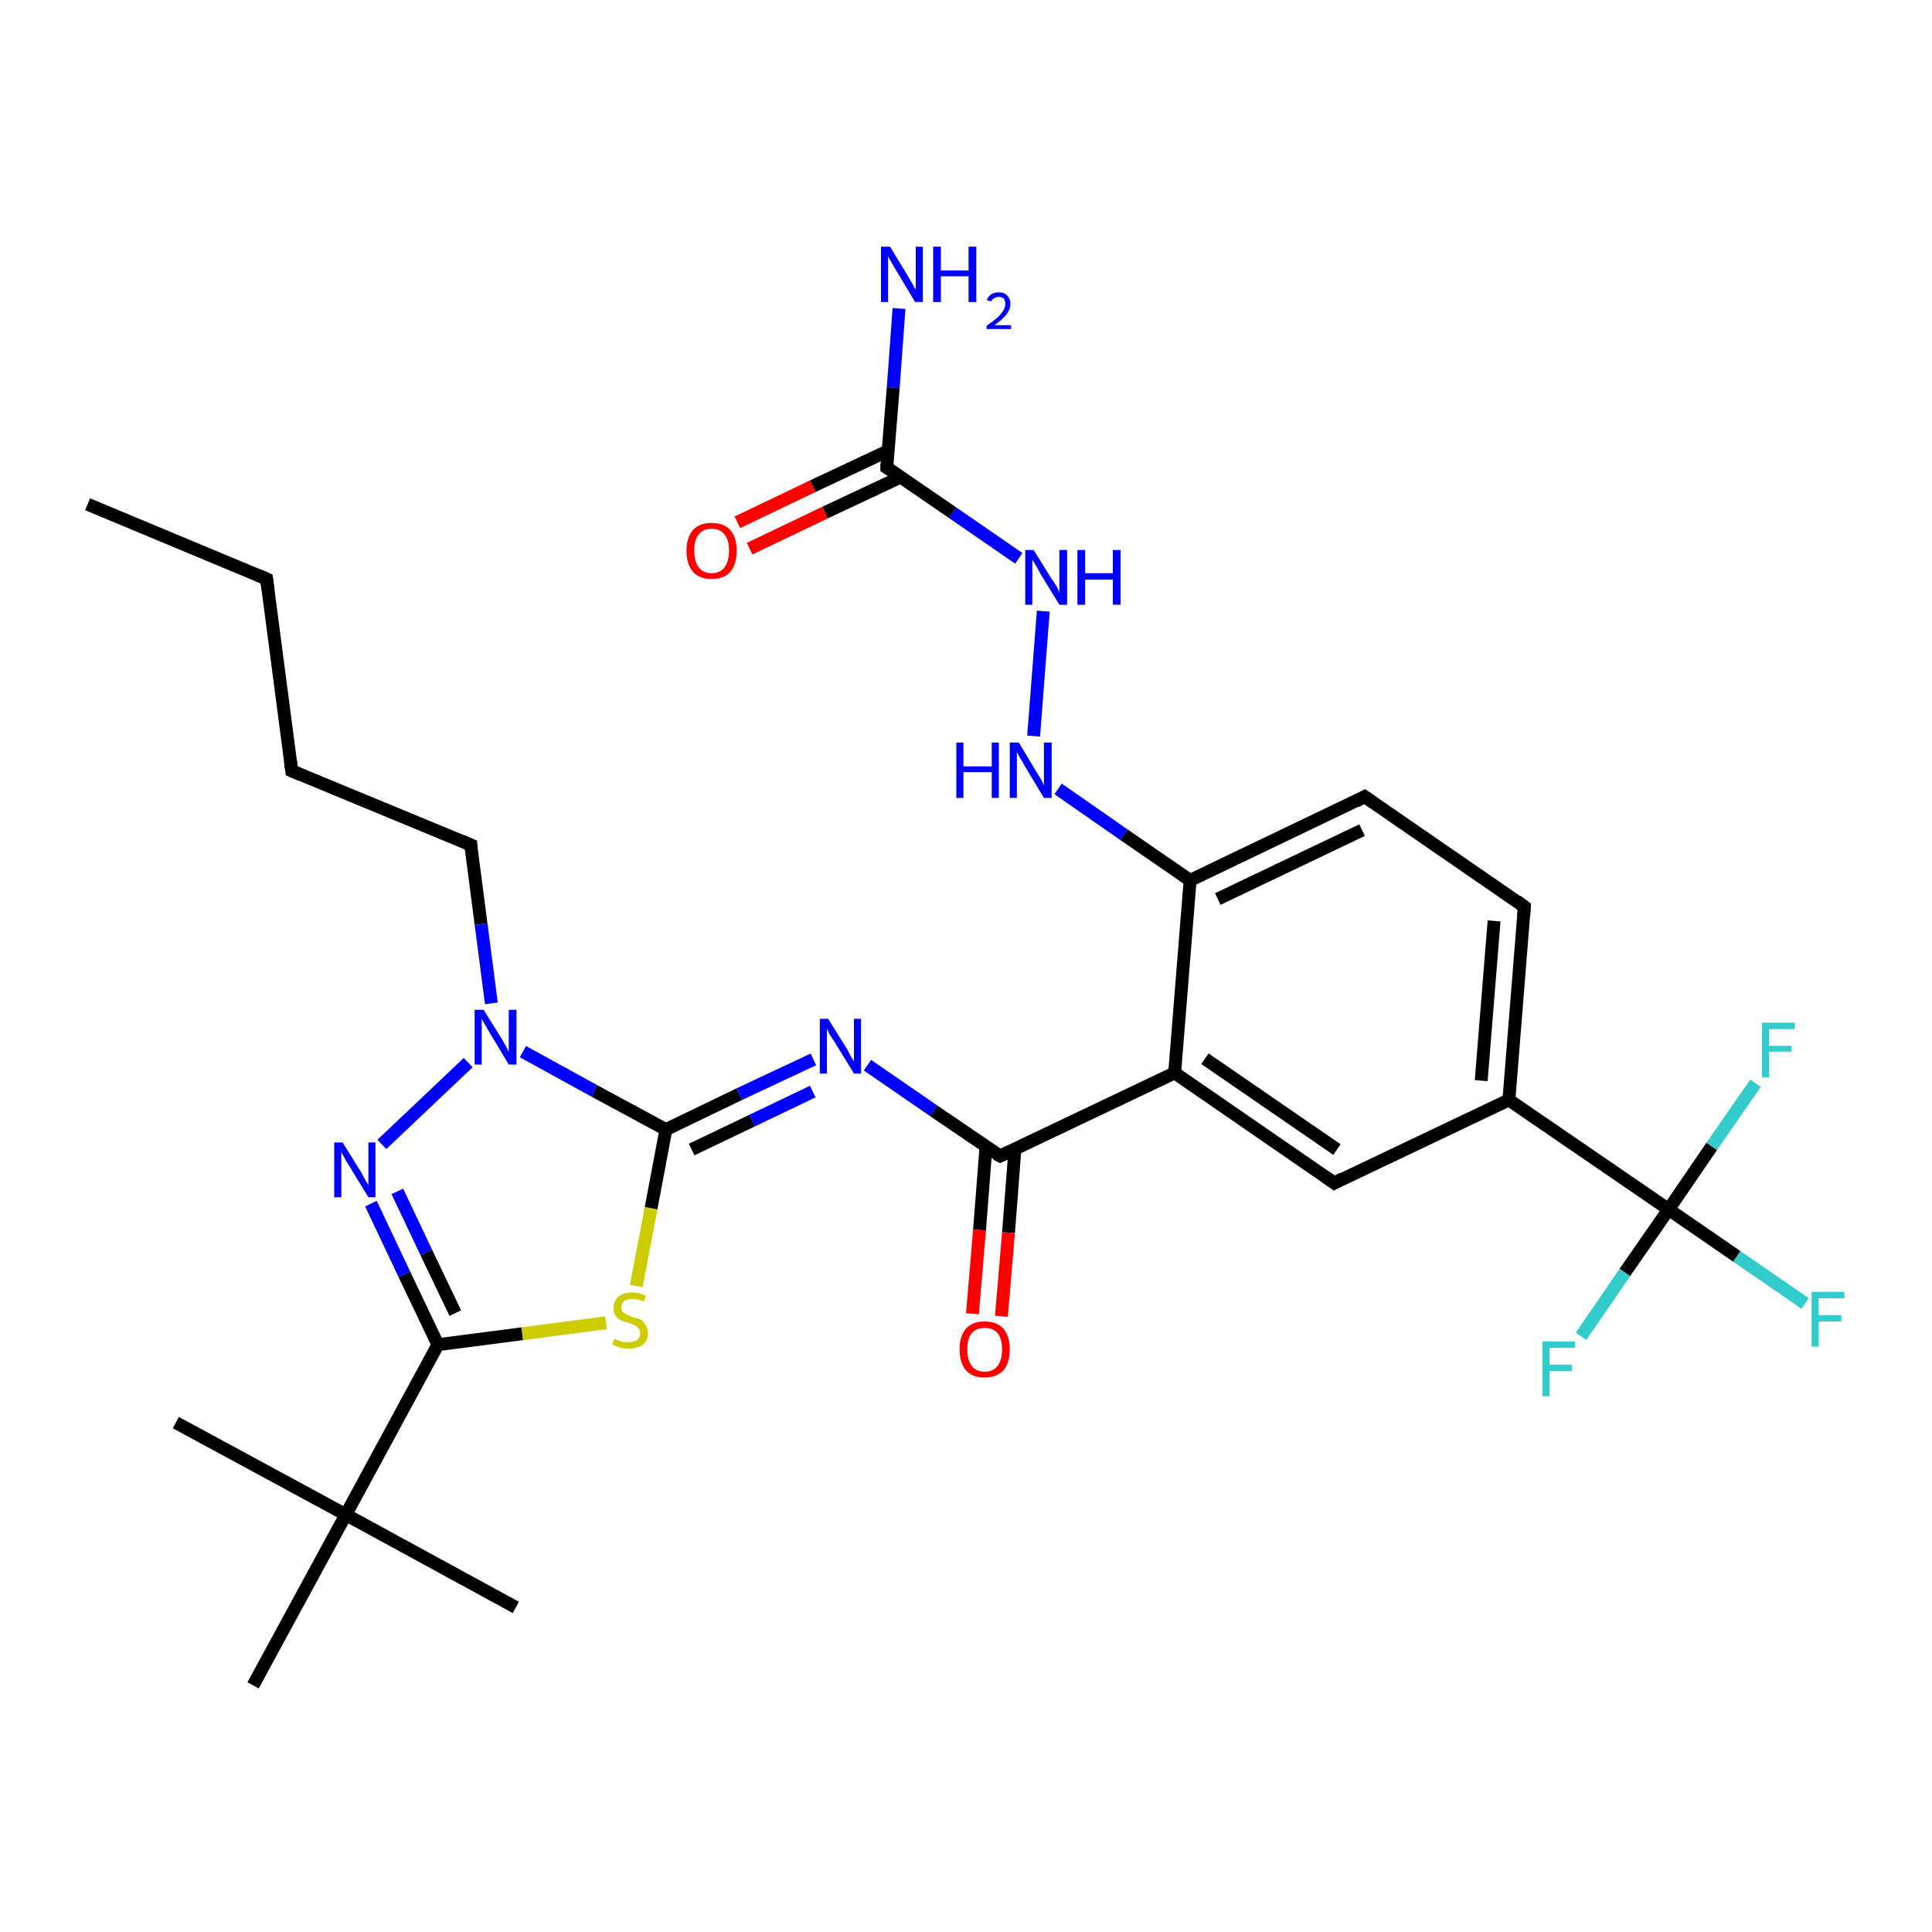 <?xml version='1.0' encoding='iso-8859-1'?>
<svg version='1.1' baseProfile='full'
              xmlns='http://www.w3.org/2000/svg'
                      xmlns:rdkit='http://www.rdkit.org/xml'
                      xmlns:xlink='http://www.w3.org/1999/xlink'
                  xml:space='preserve'
width='300px' height='300px' viewBox='0 0 300 300'>
<!-- END OF HEADER -->
<rect style='opacity:1.0;fill:#FFFFFF;stroke:none' width='300.0' height='300.0' x='0.0' y='0.0'> </rect>
<path class='bond-0 atom-0 atom-1' d='M 13.6,78.3 L 41.4,89.9' style='fill:none;fill-rule:evenodd;stroke:#000000;stroke-width:2.0px;stroke-linecap:butt;stroke-linejoin:miter;stroke-opacity:1' />
<path class='bond-1 atom-1 atom-2' d='M 41.4,89.9 L 45.3,119.7' style='fill:none;fill-rule:evenodd;stroke:#000000;stroke-width:2.0px;stroke-linecap:butt;stroke-linejoin:miter;stroke-opacity:1' />
<path class='bond-2 atom-2 atom-3' d='M 45.3,119.7 L 73.1,131.2' style='fill:none;fill-rule:evenodd;stroke:#000000;stroke-width:2.0px;stroke-linecap:butt;stroke-linejoin:miter;stroke-opacity:1' />
<path class='bond-3 atom-3 atom-4' d='M 73.1,131.2 L 74.7,143.5' style='fill:none;fill-rule:evenodd;stroke:#000000;stroke-width:2.0px;stroke-linecap:butt;stroke-linejoin:miter;stroke-opacity:1' />
<path class='bond-3 atom-3 atom-4' d='M 74.7,143.5 L 76.3,155.8' style='fill:none;fill-rule:evenodd;stroke:#0000FF;stroke-width:2.0px;stroke-linecap:butt;stroke-linejoin:miter;stroke-opacity:1' />
<path class='bond-4 atom-4 atom-5' d='M 72.7,165.0 L 59.3,177.7' style='fill:none;fill-rule:evenodd;stroke:#0000FF;stroke-width:2.0px;stroke-linecap:butt;stroke-linejoin:miter;stroke-opacity:1' />
<path class='bond-5 atom-5 atom-6' d='M 57.6,186.9 L 62.8,197.9' style='fill:none;fill-rule:evenodd;stroke:#0000FF;stroke-width:2.0px;stroke-linecap:butt;stroke-linejoin:miter;stroke-opacity:1' />
<path class='bond-5 atom-5 atom-6' d='M 62.8,197.9 L 68.0,208.8' style='fill:none;fill-rule:evenodd;stroke:#000000;stroke-width:2.0px;stroke-linecap:butt;stroke-linejoin:miter;stroke-opacity:1' />
<path class='bond-5 atom-5 atom-6' d='M 61.7,185.0 L 66.2,194.5' style='fill:none;fill-rule:evenodd;stroke:#0000FF;stroke-width:2.0px;stroke-linecap:butt;stroke-linejoin:miter;stroke-opacity:1' />
<path class='bond-5 atom-5 atom-6' d='M 66.2,194.5 L 70.7,203.9' style='fill:none;fill-rule:evenodd;stroke:#000000;stroke-width:2.0px;stroke-linecap:butt;stroke-linejoin:miter;stroke-opacity:1' />
<path class='bond-6 atom-6 atom-7' d='M 68.0,208.8 L 81.1,207.1' style='fill:none;fill-rule:evenodd;stroke:#000000;stroke-width:2.0px;stroke-linecap:butt;stroke-linejoin:miter;stroke-opacity:1' />
<path class='bond-6 atom-6 atom-7' d='M 81.1,207.1 L 94.1,205.4' style='fill:none;fill-rule:evenodd;stroke:#CCCC00;stroke-width:2.0px;stroke-linecap:butt;stroke-linejoin:miter;stroke-opacity:1' />
<path class='bond-7 atom-7 atom-8' d='M 98.8,199.7 L 101.1,187.6' style='fill:none;fill-rule:evenodd;stroke:#CCCC00;stroke-width:2.0px;stroke-linecap:butt;stroke-linejoin:miter;stroke-opacity:1' />
<path class='bond-7 atom-7 atom-8' d='M 101.1,187.6 L 103.4,175.4' style='fill:none;fill-rule:evenodd;stroke:#000000;stroke-width:2.0px;stroke-linecap:butt;stroke-linejoin:miter;stroke-opacity:1' />
<path class='bond-8 atom-8 atom-9' d='M 103.4,175.4 L 114.8,169.9' style='fill:none;fill-rule:evenodd;stroke:#000000;stroke-width:2.0px;stroke-linecap:butt;stroke-linejoin:miter;stroke-opacity:1' />
<path class='bond-8 atom-8 atom-9' d='M 114.8,169.9 L 126.3,164.5' style='fill:none;fill-rule:evenodd;stroke:#0000FF;stroke-width:2.0px;stroke-linecap:butt;stroke-linejoin:miter;stroke-opacity:1' />
<path class='bond-8 atom-8 atom-9' d='M 107.4,178.5 L 116.8,174.0' style='fill:none;fill-rule:evenodd;stroke:#000000;stroke-width:2.0px;stroke-linecap:butt;stroke-linejoin:miter;stroke-opacity:1' />
<path class='bond-8 atom-8 atom-9' d='M 116.8,174.0 L 126.2,169.5' style='fill:none;fill-rule:evenodd;stroke:#0000FF;stroke-width:2.0px;stroke-linecap:butt;stroke-linejoin:miter;stroke-opacity:1' />
<path class='bond-9 atom-9 atom-10' d='M 134.7,165.4 L 145.0,172.5' style='fill:none;fill-rule:evenodd;stroke:#0000FF;stroke-width:2.0px;stroke-linecap:butt;stroke-linejoin:miter;stroke-opacity:1' />
<path class='bond-9 atom-9 atom-10' d='M 145.0,172.5 L 155.3,179.5' style='fill:none;fill-rule:evenodd;stroke:#000000;stroke-width:2.0px;stroke-linecap:butt;stroke-linejoin:miter;stroke-opacity:1' />
<path class='bond-10 atom-10 atom-11' d='M 153.1,178.1 L 152.1,191.0' style='fill:none;fill-rule:evenodd;stroke:#000000;stroke-width:2.0px;stroke-linecap:butt;stroke-linejoin:miter;stroke-opacity:1' />
<path class='bond-10 atom-10 atom-11' d='M 152.1,191.0 L 151.0,204.0' style='fill:none;fill-rule:evenodd;stroke:#FF0000;stroke-width:2.0px;stroke-linecap:butt;stroke-linejoin:miter;stroke-opacity:1' />
<path class='bond-10 atom-10 atom-11' d='M 157.6,178.4 L 156.6,191.4' style='fill:none;fill-rule:evenodd;stroke:#000000;stroke-width:2.0px;stroke-linecap:butt;stroke-linejoin:miter;stroke-opacity:1' />
<path class='bond-10 atom-10 atom-11' d='M 156.6,191.4 L 155.5,204.4' style='fill:none;fill-rule:evenodd;stroke:#FF0000;stroke-width:2.0px;stroke-linecap:butt;stroke-linejoin:miter;stroke-opacity:1' />
<path class='bond-11 atom-10 atom-12' d='M 155.3,179.5 L 182.4,166.6' style='fill:none;fill-rule:evenodd;stroke:#000000;stroke-width:2.0px;stroke-linecap:butt;stroke-linejoin:miter;stroke-opacity:1' />
<path class='bond-12 atom-12 atom-13' d='M 182.4,166.6 L 207.2,183.7' style='fill:none;fill-rule:evenodd;stroke:#000000;stroke-width:2.0px;stroke-linecap:butt;stroke-linejoin:miter;stroke-opacity:1' />
<path class='bond-12 atom-12 atom-13' d='M 187.1,164.4 L 207.6,178.5' style='fill:none;fill-rule:evenodd;stroke:#000000;stroke-width:2.0px;stroke-linecap:butt;stroke-linejoin:miter;stroke-opacity:1' />
<path class='bond-13 atom-13 atom-14' d='M 207.2,183.7 L 234.3,170.8' style='fill:none;fill-rule:evenodd;stroke:#000000;stroke-width:2.0px;stroke-linecap:butt;stroke-linejoin:miter;stroke-opacity:1' />
<path class='bond-14 atom-14 atom-15' d='M 234.3,170.8 L 236.7,140.8' style='fill:none;fill-rule:evenodd;stroke:#000000;stroke-width:2.0px;stroke-linecap:butt;stroke-linejoin:miter;stroke-opacity:1' />
<path class='bond-14 atom-14 atom-15' d='M 230.0,167.8 L 232.0,143.0' style='fill:none;fill-rule:evenodd;stroke:#000000;stroke-width:2.0px;stroke-linecap:butt;stroke-linejoin:miter;stroke-opacity:1' />
<path class='bond-15 atom-15 atom-16' d='M 236.7,140.8 L 211.9,123.7' style='fill:none;fill-rule:evenodd;stroke:#000000;stroke-width:2.0px;stroke-linecap:butt;stroke-linejoin:miter;stroke-opacity:1' />
<path class='bond-16 atom-16 atom-17' d='M 211.9,123.7 L 184.8,136.7' style='fill:none;fill-rule:evenodd;stroke:#000000;stroke-width:2.0px;stroke-linecap:butt;stroke-linejoin:miter;stroke-opacity:1' />
<path class='bond-16 atom-16 atom-17' d='M 211.5,128.9 L 189.1,139.6' style='fill:none;fill-rule:evenodd;stroke:#000000;stroke-width:2.0px;stroke-linecap:butt;stroke-linejoin:miter;stroke-opacity:1' />
<path class='bond-17 atom-17 atom-18' d='M 184.8,136.7 L 174.5,129.6' style='fill:none;fill-rule:evenodd;stroke:#000000;stroke-width:2.0px;stroke-linecap:butt;stroke-linejoin:miter;stroke-opacity:1' />
<path class='bond-17 atom-17 atom-18' d='M 174.5,129.6 L 164.3,122.5' style='fill:none;fill-rule:evenodd;stroke:#0000FF;stroke-width:2.0px;stroke-linecap:butt;stroke-linejoin:miter;stroke-opacity:1' />
<path class='bond-18 atom-18 atom-19' d='M 160.5,114.3 L 162.0,94.9' style='fill:none;fill-rule:evenodd;stroke:#0000FF;stroke-width:2.0px;stroke-linecap:butt;stroke-linejoin:miter;stroke-opacity:1' />
<path class='bond-19 atom-19 atom-20' d='M 158.2,86.7 L 147.9,79.6' style='fill:none;fill-rule:evenodd;stroke:#0000FF;stroke-width:2.0px;stroke-linecap:butt;stroke-linejoin:miter;stroke-opacity:1' />
<path class='bond-19 atom-19 atom-20' d='M 147.9,79.6 L 137.7,72.6' style='fill:none;fill-rule:evenodd;stroke:#000000;stroke-width:2.0px;stroke-linecap:butt;stroke-linejoin:miter;stroke-opacity:1' />
<path class='bond-20 atom-20 atom-21' d='M 137.7,72.6 L 138.7,60.2' style='fill:none;fill-rule:evenodd;stroke:#000000;stroke-width:2.0px;stroke-linecap:butt;stroke-linejoin:miter;stroke-opacity:1' />
<path class='bond-20 atom-20 atom-21' d='M 138.7,60.2 L 139.6,47.9' style='fill:none;fill-rule:evenodd;stroke:#0000FF;stroke-width:2.0px;stroke-linecap:butt;stroke-linejoin:miter;stroke-opacity:1' />
<path class='bond-21 atom-20 atom-22' d='M 137.9,70.0 L 126.2,75.5' style='fill:none;fill-rule:evenodd;stroke:#000000;stroke-width:2.0px;stroke-linecap:butt;stroke-linejoin:miter;stroke-opacity:1' />
<path class='bond-21 atom-20 atom-22' d='M 126.2,75.5 L 114.5,81.1' style='fill:none;fill-rule:evenodd;stroke:#FF0000;stroke-width:2.0px;stroke-linecap:butt;stroke-linejoin:miter;stroke-opacity:1' />
<path class='bond-21 atom-20 atom-22' d='M 139.8,74.1 L 128.1,79.6' style='fill:none;fill-rule:evenodd;stroke:#000000;stroke-width:2.0px;stroke-linecap:butt;stroke-linejoin:miter;stroke-opacity:1' />
<path class='bond-21 atom-20 atom-22' d='M 128.1,79.6 L 116.4,85.2' style='fill:none;fill-rule:evenodd;stroke:#FF0000;stroke-width:2.0px;stroke-linecap:butt;stroke-linejoin:miter;stroke-opacity:1' />
<path class='bond-22 atom-14 atom-23' d='M 234.3,170.8 L 259.1,187.8' style='fill:none;fill-rule:evenodd;stroke:#000000;stroke-width:2.0px;stroke-linecap:butt;stroke-linejoin:miter;stroke-opacity:1' />
<path class='bond-23 atom-23 atom-24' d='M 259.1,187.8 L 269.7,195.1' style='fill:none;fill-rule:evenodd;stroke:#000000;stroke-width:2.0px;stroke-linecap:butt;stroke-linejoin:miter;stroke-opacity:1' />
<path class='bond-23 atom-23 atom-24' d='M 269.7,195.1 L 280.3,202.4' style='fill:none;fill-rule:evenodd;stroke:#33CCCC;stroke-width:2.0px;stroke-linecap:butt;stroke-linejoin:miter;stroke-opacity:1' />
<path class='bond-24 atom-23 atom-25' d='M 259.1,187.8 L 252.3,197.6' style='fill:none;fill-rule:evenodd;stroke:#000000;stroke-width:2.0px;stroke-linecap:butt;stroke-linejoin:miter;stroke-opacity:1' />
<path class='bond-24 atom-23 atom-25' d='M 252.3,197.6 L 245.5,207.5' style='fill:none;fill-rule:evenodd;stroke:#33CCCC;stroke-width:2.0px;stroke-linecap:butt;stroke-linejoin:miter;stroke-opacity:1' />
<path class='bond-25 atom-23 atom-26' d='M 259.1,187.8 L 265.8,178.0' style='fill:none;fill-rule:evenodd;stroke:#000000;stroke-width:2.0px;stroke-linecap:butt;stroke-linejoin:miter;stroke-opacity:1' />
<path class='bond-25 atom-23 atom-26' d='M 265.8,178.0 L 272.6,168.2' style='fill:none;fill-rule:evenodd;stroke:#33CCCC;stroke-width:2.0px;stroke-linecap:butt;stroke-linejoin:miter;stroke-opacity:1' />
<path class='bond-26 atom-6 atom-27' d='M 68.0,208.8 L 53.7,235.2' style='fill:none;fill-rule:evenodd;stroke:#000000;stroke-width:2.0px;stroke-linecap:butt;stroke-linejoin:miter;stroke-opacity:1' />
<path class='bond-27 atom-27 atom-28' d='M 53.7,235.2 L 27.3,220.9' style='fill:none;fill-rule:evenodd;stroke:#000000;stroke-width:2.0px;stroke-linecap:butt;stroke-linejoin:miter;stroke-opacity:1' />
<path class='bond-28 atom-27 atom-29' d='M 53.7,235.2 L 80.1,249.6' style='fill:none;fill-rule:evenodd;stroke:#000000;stroke-width:2.0px;stroke-linecap:butt;stroke-linejoin:miter;stroke-opacity:1' />
<path class='bond-29 atom-27 atom-30' d='M 53.7,235.2 L 39.3,261.7' style='fill:none;fill-rule:evenodd;stroke:#000000;stroke-width:2.0px;stroke-linecap:butt;stroke-linejoin:miter;stroke-opacity:1' />
<path class='bond-30 atom-8 atom-4' d='M 103.4,175.4 L 92.3,169.4' style='fill:none;fill-rule:evenodd;stroke:#000000;stroke-width:2.0px;stroke-linecap:butt;stroke-linejoin:miter;stroke-opacity:1' />
<path class='bond-30 atom-8 atom-4' d='M 92.3,169.4 L 81.2,163.3' style='fill:none;fill-rule:evenodd;stroke:#0000FF;stroke-width:2.0px;stroke-linecap:butt;stroke-linejoin:miter;stroke-opacity:1' />
<path class='bond-31 atom-17 atom-12' d='M 184.8,136.7 L 182.4,166.6' style='fill:none;fill-rule:evenodd;stroke:#000000;stroke-width:2.0px;stroke-linecap:butt;stroke-linejoin:miter;stroke-opacity:1' />
<path d='M 40.0,89.3 L 41.4,89.9 L 41.6,91.4' style='fill:none;stroke:#000000;stroke-width:2.0px;stroke-linecap:butt;stroke-linejoin:miter;stroke-opacity:1;' />
<path d='M 45.1,118.2 L 45.3,119.7 L 46.7,120.3' style='fill:none;stroke:#000000;stroke-width:2.0px;stroke-linecap:butt;stroke-linejoin:miter;stroke-opacity:1;' />
<path d='M 71.7,130.6 L 73.1,131.2 L 73.1,131.8' style='fill:none;stroke:#000000;stroke-width:2.0px;stroke-linecap:butt;stroke-linejoin:miter;stroke-opacity:1;' />
<path d='M 154.7,179.2 L 155.3,179.5 L 156.6,178.9' style='fill:none;stroke:#000000;stroke-width:2.0px;stroke-linecap:butt;stroke-linejoin:miter;stroke-opacity:1;' />
<path d='M 205.9,182.8 L 207.2,183.7 L 208.5,183.0' style='fill:none;stroke:#000000;stroke-width:2.0px;stroke-linecap:butt;stroke-linejoin:miter;stroke-opacity:1;' />
<path d='M 236.6,142.3 L 236.7,140.8 L 235.5,139.9' style='fill:none;stroke:#000000;stroke-width:2.0px;stroke-linecap:butt;stroke-linejoin:miter;stroke-opacity:1;' />
<path d='M 213.2,124.6 L 211.9,123.7 L 210.6,124.4' style='fill:none;stroke:#000000;stroke-width:2.0px;stroke-linecap:butt;stroke-linejoin:miter;stroke-opacity:1;' />
<path d='M 138.2,72.9 L 137.7,72.6 L 137.7,72.0' style='fill:none;stroke:#000000;stroke-width:2.0px;stroke-linecap:butt;stroke-linejoin:miter;stroke-opacity:1;' />
<path class='atom-4' d='M 75.1 156.8
L 77.9 161.3
Q 78.1 161.7, 78.6 162.5
Q 79.0 163.3, 79.0 163.4
L 79.0 156.8
L 80.2 156.8
L 80.2 165.3
L 79.0 165.3
L 76.0 160.3
Q 75.7 159.8, 75.3 159.1
Q 74.9 158.4, 74.8 158.2
L 74.8 165.3
L 73.7 165.3
L 73.7 156.8
L 75.1 156.8
' fill='#0000FF'/>
<path class='atom-5' d='M 53.2 177.4
L 56.0 181.9
Q 56.3 182.4, 56.7 183.2
Q 57.2 184.0, 57.2 184.0
L 57.2 177.4
L 58.3 177.4
L 58.3 185.9
L 57.2 185.9
L 54.2 181.0
Q 53.8 180.4, 53.5 179.8
Q 53.1 179.1, 53.0 178.9
L 53.0 185.9
L 51.9 185.9
L 51.9 177.4
L 53.2 177.4
' fill='#0000FF'/>
<path class='atom-7' d='M 95.4 207.9
Q 95.5 207.9, 95.9 208.1
Q 96.3 208.2, 96.8 208.4
Q 97.2 208.4, 97.6 208.4
Q 98.4 208.4, 98.9 208.1
Q 99.4 207.7, 99.4 207.0
Q 99.4 206.5, 99.1 206.2
Q 98.9 205.9, 98.6 205.8
Q 98.2 205.6, 97.6 205.4
Q 96.8 205.2, 96.4 205.0
Q 95.9 204.8, 95.6 204.3
Q 95.3 203.9, 95.3 203.1
Q 95.3 202.0, 96.0 201.4
Q 96.7 200.7, 98.2 200.7
Q 99.2 200.7, 100.3 201.2
L 100.0 202.1
Q 99.0 201.7, 98.2 201.7
Q 97.4 201.7, 96.9 202.0
Q 96.5 202.4, 96.5 203.0
Q 96.5 203.4, 96.7 203.7
Q 97.0 204.0, 97.3 204.1
Q 97.7 204.3, 98.2 204.5
Q 99.0 204.7, 99.5 204.9
Q 99.9 205.2, 100.2 205.7
Q 100.6 206.2, 100.6 207.0
Q 100.6 208.2, 99.8 208.8
Q 99.0 209.4, 97.7 209.4
Q 96.9 209.4, 96.4 209.3
Q 95.8 209.1, 95.1 208.8
L 95.4 207.9
' fill='#CCCC00'/>
<path class='atom-9' d='M 128.6 158.2
L 131.4 162.7
Q 131.7 163.2, 132.1 164.0
Q 132.6 164.8, 132.6 164.8
L 132.6 158.2
L 133.7 158.2
L 133.7 166.7
L 132.6 166.7
L 129.6 161.8
Q 129.2 161.2, 128.8 160.6
Q 128.5 159.9, 128.4 159.7
L 128.4 166.7
L 127.3 166.7
L 127.3 158.2
L 128.6 158.2
' fill='#0000FF'/>
<path class='atom-11' d='M 149.0 209.5
Q 149.0 207.5, 150.0 206.3
Q 151.0 205.2, 152.9 205.2
Q 154.8 205.2, 155.8 206.3
Q 156.8 207.5, 156.8 209.5
Q 156.8 211.6, 155.8 212.8
Q 154.7 213.9, 152.9 213.9
Q 151.0 213.9, 150.0 212.8
Q 149.0 211.6, 149.0 209.5
M 152.9 213.0
Q 154.2 213.0, 154.9 212.1
Q 155.6 211.2, 155.6 209.5
Q 155.6 207.9, 154.9 207.0
Q 154.2 206.2, 152.9 206.2
Q 151.6 206.2, 150.9 207.0
Q 150.2 207.8, 150.2 209.5
Q 150.2 211.2, 150.9 212.1
Q 151.6 213.0, 152.9 213.0
' fill='#FF0000'/>
<path class='atom-18' d='M 148.5 115.3
L 149.6 115.3
L 149.6 119.0
L 154.0 119.0
L 154.0 115.3
L 155.1 115.3
L 155.1 123.9
L 154.0 123.9
L 154.0 119.9
L 149.6 119.9
L 149.6 123.9
L 148.5 123.9
L 148.5 115.3
' fill='#0000FF'/>
<path class='atom-18' d='M 158.2 115.3
L 160.9 119.8
Q 161.2 120.3, 161.7 121.1
Q 162.1 121.9, 162.1 122.0
L 162.1 115.3
L 163.3 115.3
L 163.3 123.9
L 162.1 123.9
L 159.1 118.9
Q 158.8 118.3, 158.4 117.7
Q 158.0 117.0, 157.9 116.8
L 157.9 123.9
L 156.8 123.9
L 156.8 115.3
L 158.2 115.3
' fill='#0000FF'/>
<path class='atom-19' d='M 160.5 85.4
L 163.3 89.9
Q 163.6 90.3, 164.1 91.1
Q 164.5 91.9, 164.5 92.0
L 164.5 85.4
L 165.7 85.4
L 165.7 93.9
L 164.5 93.9
L 161.5 89.0
Q 161.2 88.4, 160.8 87.7
Q 160.4 87.1, 160.3 86.9
L 160.3 93.9
L 159.2 93.9
L 159.2 85.4
L 160.5 85.4
' fill='#0000FF'/>
<path class='atom-19' d='M 167.3 85.4
L 168.5 85.4
L 168.5 89.0
L 172.8 89.0
L 172.8 85.4
L 174.0 85.4
L 174.0 93.9
L 172.8 93.9
L 172.8 90.0
L 168.5 90.0
L 168.5 93.9
L 167.3 93.9
L 167.3 85.4
' fill='#0000FF'/>
<path class='atom-21' d='M 138.2 38.3
L 141.0 42.9
Q 141.2 43.3, 141.7 44.1
Q 142.1 44.9, 142.2 45.0
L 142.2 38.3
L 143.3 38.3
L 143.3 46.9
L 142.1 46.9
L 139.1 41.9
Q 138.8 41.4, 138.4 40.7
Q 138.0 40.0, 137.9 39.8
L 137.9 46.9
L 136.8 46.9
L 136.8 38.3
L 138.2 38.3
' fill='#0000FF'/>
<path class='atom-21' d='M 144.9 38.3
L 146.1 38.3
L 146.1 42.0
L 150.4 42.0
L 150.4 38.3
L 151.6 38.3
L 151.6 46.9
L 150.4 46.9
L 150.4 42.9
L 146.1 42.9
L 146.1 46.9
L 144.9 46.9
L 144.9 38.3
' fill='#0000FF'/>
<path class='atom-21' d='M 153.2 46.6
Q 153.5 46.0, 153.9 45.7
Q 154.4 45.4, 155.1 45.4
Q 156.0 45.4, 156.4 45.9
Q 156.9 46.4, 156.9 47.2
Q 156.9 48.0, 156.3 48.8
Q 155.7 49.6, 154.4 50.5
L 157.0 50.5
L 157.0 51.1
L 153.2 51.1
L 153.2 50.6
Q 154.3 49.8, 154.9 49.3
Q 155.5 48.7, 155.8 48.2
Q 156.1 47.7, 156.1 47.2
Q 156.1 46.7, 155.9 46.4
Q 155.6 46.1, 155.1 46.1
Q 154.7 46.1, 154.4 46.3
Q 154.1 46.4, 153.9 46.8
L 153.2 46.6
' fill='#0000FF'/>
<path class='atom-22' d='M 106.6 85.5
Q 106.6 83.5, 107.6 82.3
Q 108.6 81.2, 110.5 81.2
Q 112.4 81.2, 113.4 82.3
Q 114.4 83.5, 114.4 85.5
Q 114.4 87.6, 113.4 88.8
Q 112.4 89.9, 110.5 89.9
Q 108.6 89.9, 107.6 88.8
Q 106.6 87.6, 106.6 85.5
M 110.5 89.0
Q 111.8 89.0, 112.5 88.1
Q 113.2 87.2, 113.2 85.5
Q 113.2 83.8, 112.5 83.0
Q 111.8 82.1, 110.5 82.1
Q 109.2 82.1, 108.5 83.0
Q 107.8 83.8, 107.8 85.5
Q 107.8 87.2, 108.5 88.1
Q 109.2 89.0, 110.5 89.0
' fill='#FF0000'/>
<path class='atom-24' d='M 281.3 200.6
L 286.4 200.6
L 286.4 201.6
L 282.4 201.6
L 282.4 204.2
L 285.9 204.2
L 285.9 205.2
L 282.4 205.2
L 282.4 209.1
L 281.3 209.1
L 281.3 200.6
' fill='#33CCCC'/>
<path class='atom-25' d='M 239.5 208.3
L 244.6 208.3
L 244.6 209.3
L 240.6 209.3
L 240.6 211.9
L 244.1 211.9
L 244.1 212.9
L 240.6 212.9
L 240.6 216.8
L 239.5 216.8
L 239.5 208.3
' fill='#33CCCC'/>
<path class='atom-26' d='M 273.6 158.8
L 278.7 158.8
L 278.7 159.8
L 274.7 159.8
L 274.7 162.4
L 278.2 162.4
L 278.2 163.3
L 274.7 163.3
L 274.7 167.3
L 273.6 167.3
L 273.6 158.8
' fill='#33CCCC'/>
</svg>
